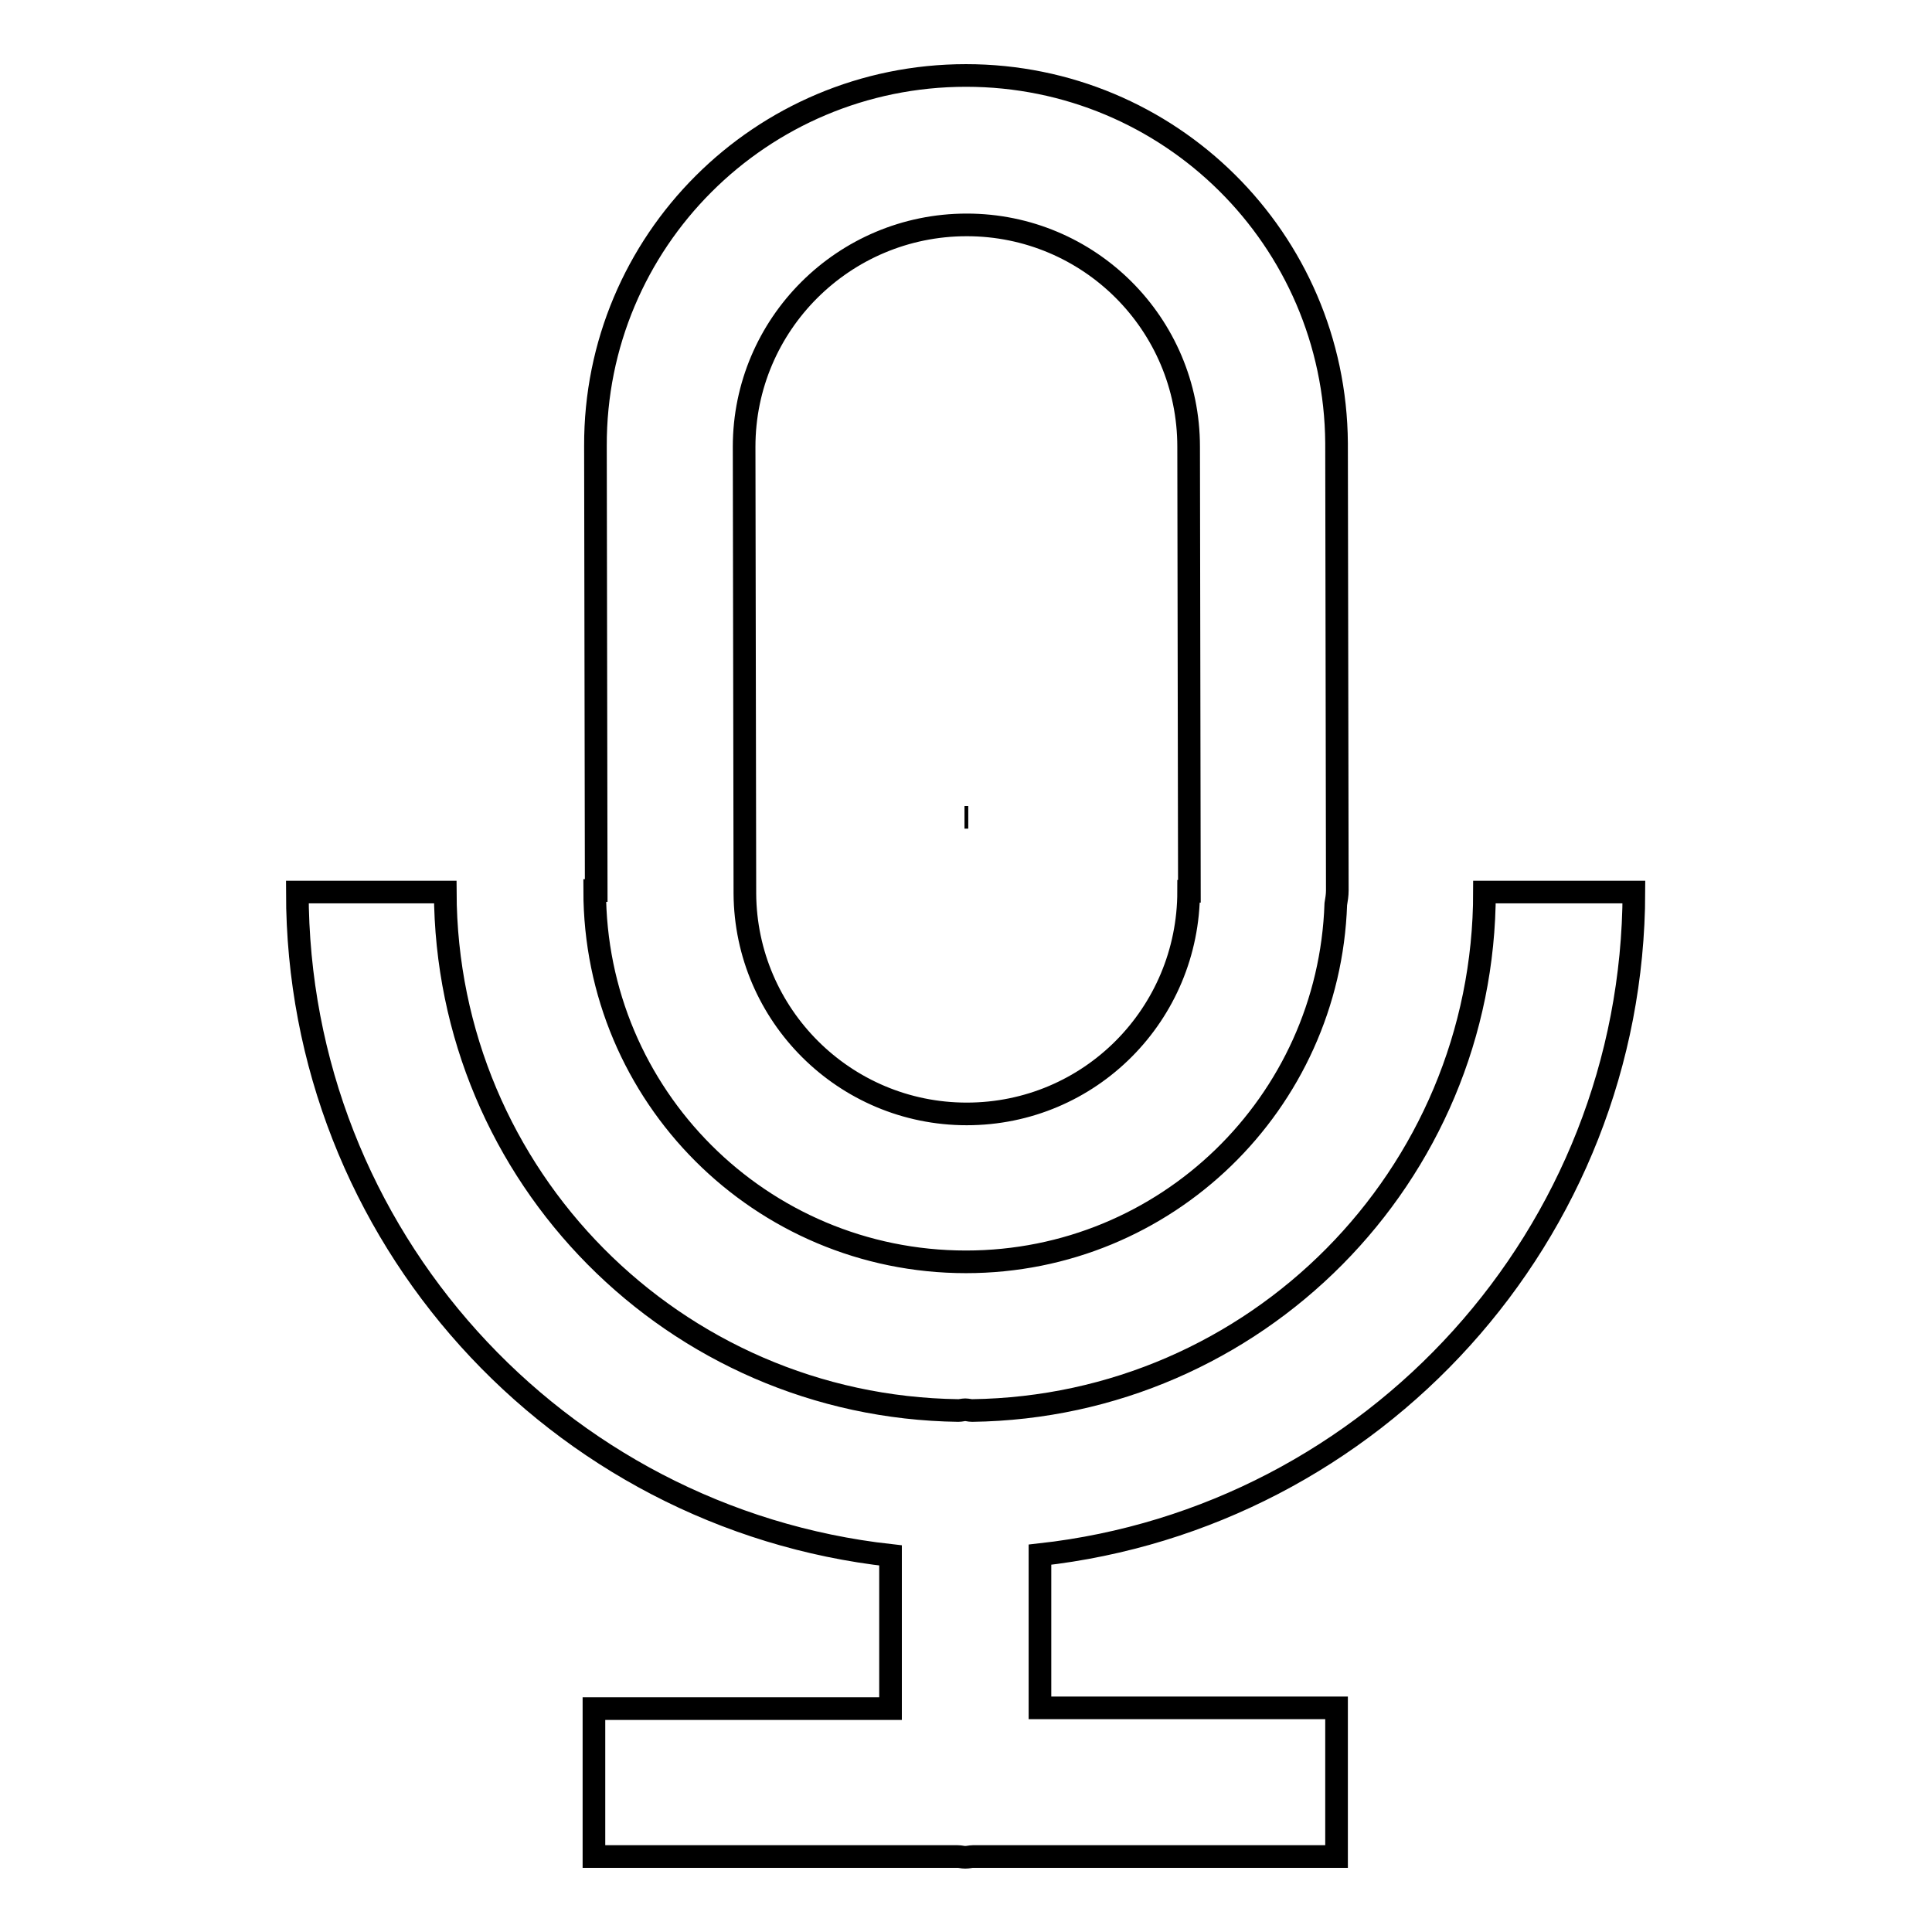 <?xml version="1.0" encoding="utf-8"?>
<!-- Svg Vector Icons : http://www.onlinewebfonts.com/icon -->
<!DOCTYPE svg PUBLIC "-//W3C//DTD SVG 1.1//EN" "http://www.w3.org/Graphics/SVG/1.1/DTD/svg11.dtd">
<svg version="1.1" xmlns="http://www.w3.org/2000/svg" xmlns:xlink="http://www.w3.org/1999/xlink" x="0px" y="0px" viewBox="0 0 256 256" enable-background="new 0 0 256 256" xml:space="preserve">
<g><g><path stroke-width="3" fill-opacity="0" stroke="#000000"  d="M137.8,206l0,20.3l39.3,0v19.7l-48.2,0c-0.3,0-0.6,0.1-1,0.1s-0.6-0.1-1-0.1l-48.2,0c0,0,0,0,0,0v-19.6c0,0,0,0,0,0l39.3,0l0-20.3c-44.2-4.9-78.6-42.4-78.6-87.9h19.6c0.1,37.7,30.4,68.2,68,68.7c0.3,0,0.6-0.1,0.9-0.1c0.3,0,0.6,0.1,0.9,0.1c37.5-0.5,67.9-31,67.9-68.7h19.8C216.4,163.6,182,201.1,137.8,206z M128,167.2c-27.2,0-49.2-22-49.2-49.2H79v0l-0.1-58.9h0C78.8,32,100.8,10,128,10c27,0,48.9,21.7,49.1,48.7c0,0.1,0,0.2,0,0.2l0.1,59.1c0,0.6-0.1,1.2-0.2,1.8C176.1,146.2,154.5,167.2,128,167.2z M157.6,118.1l-0.1-58.9h0c0-16.3-13.2-29.4-29.4-29.4c-16.3,0-29.5,13.2-29.5,29.4h0l0.1,59c0,0.1,0,0.2,0,0.2c0.1,16.1,13.2,29.2,29.4,29.2c16.3,0,29.4-13.2,29.4-29.5L157.6,118.1L157.6,118.1z M127.8,108.3h0.5c-0.1,0-0.2,0-0.2,0C127.9,108.3,127.9,108.3,127.8,108.3z"/></g></g>
</svg>